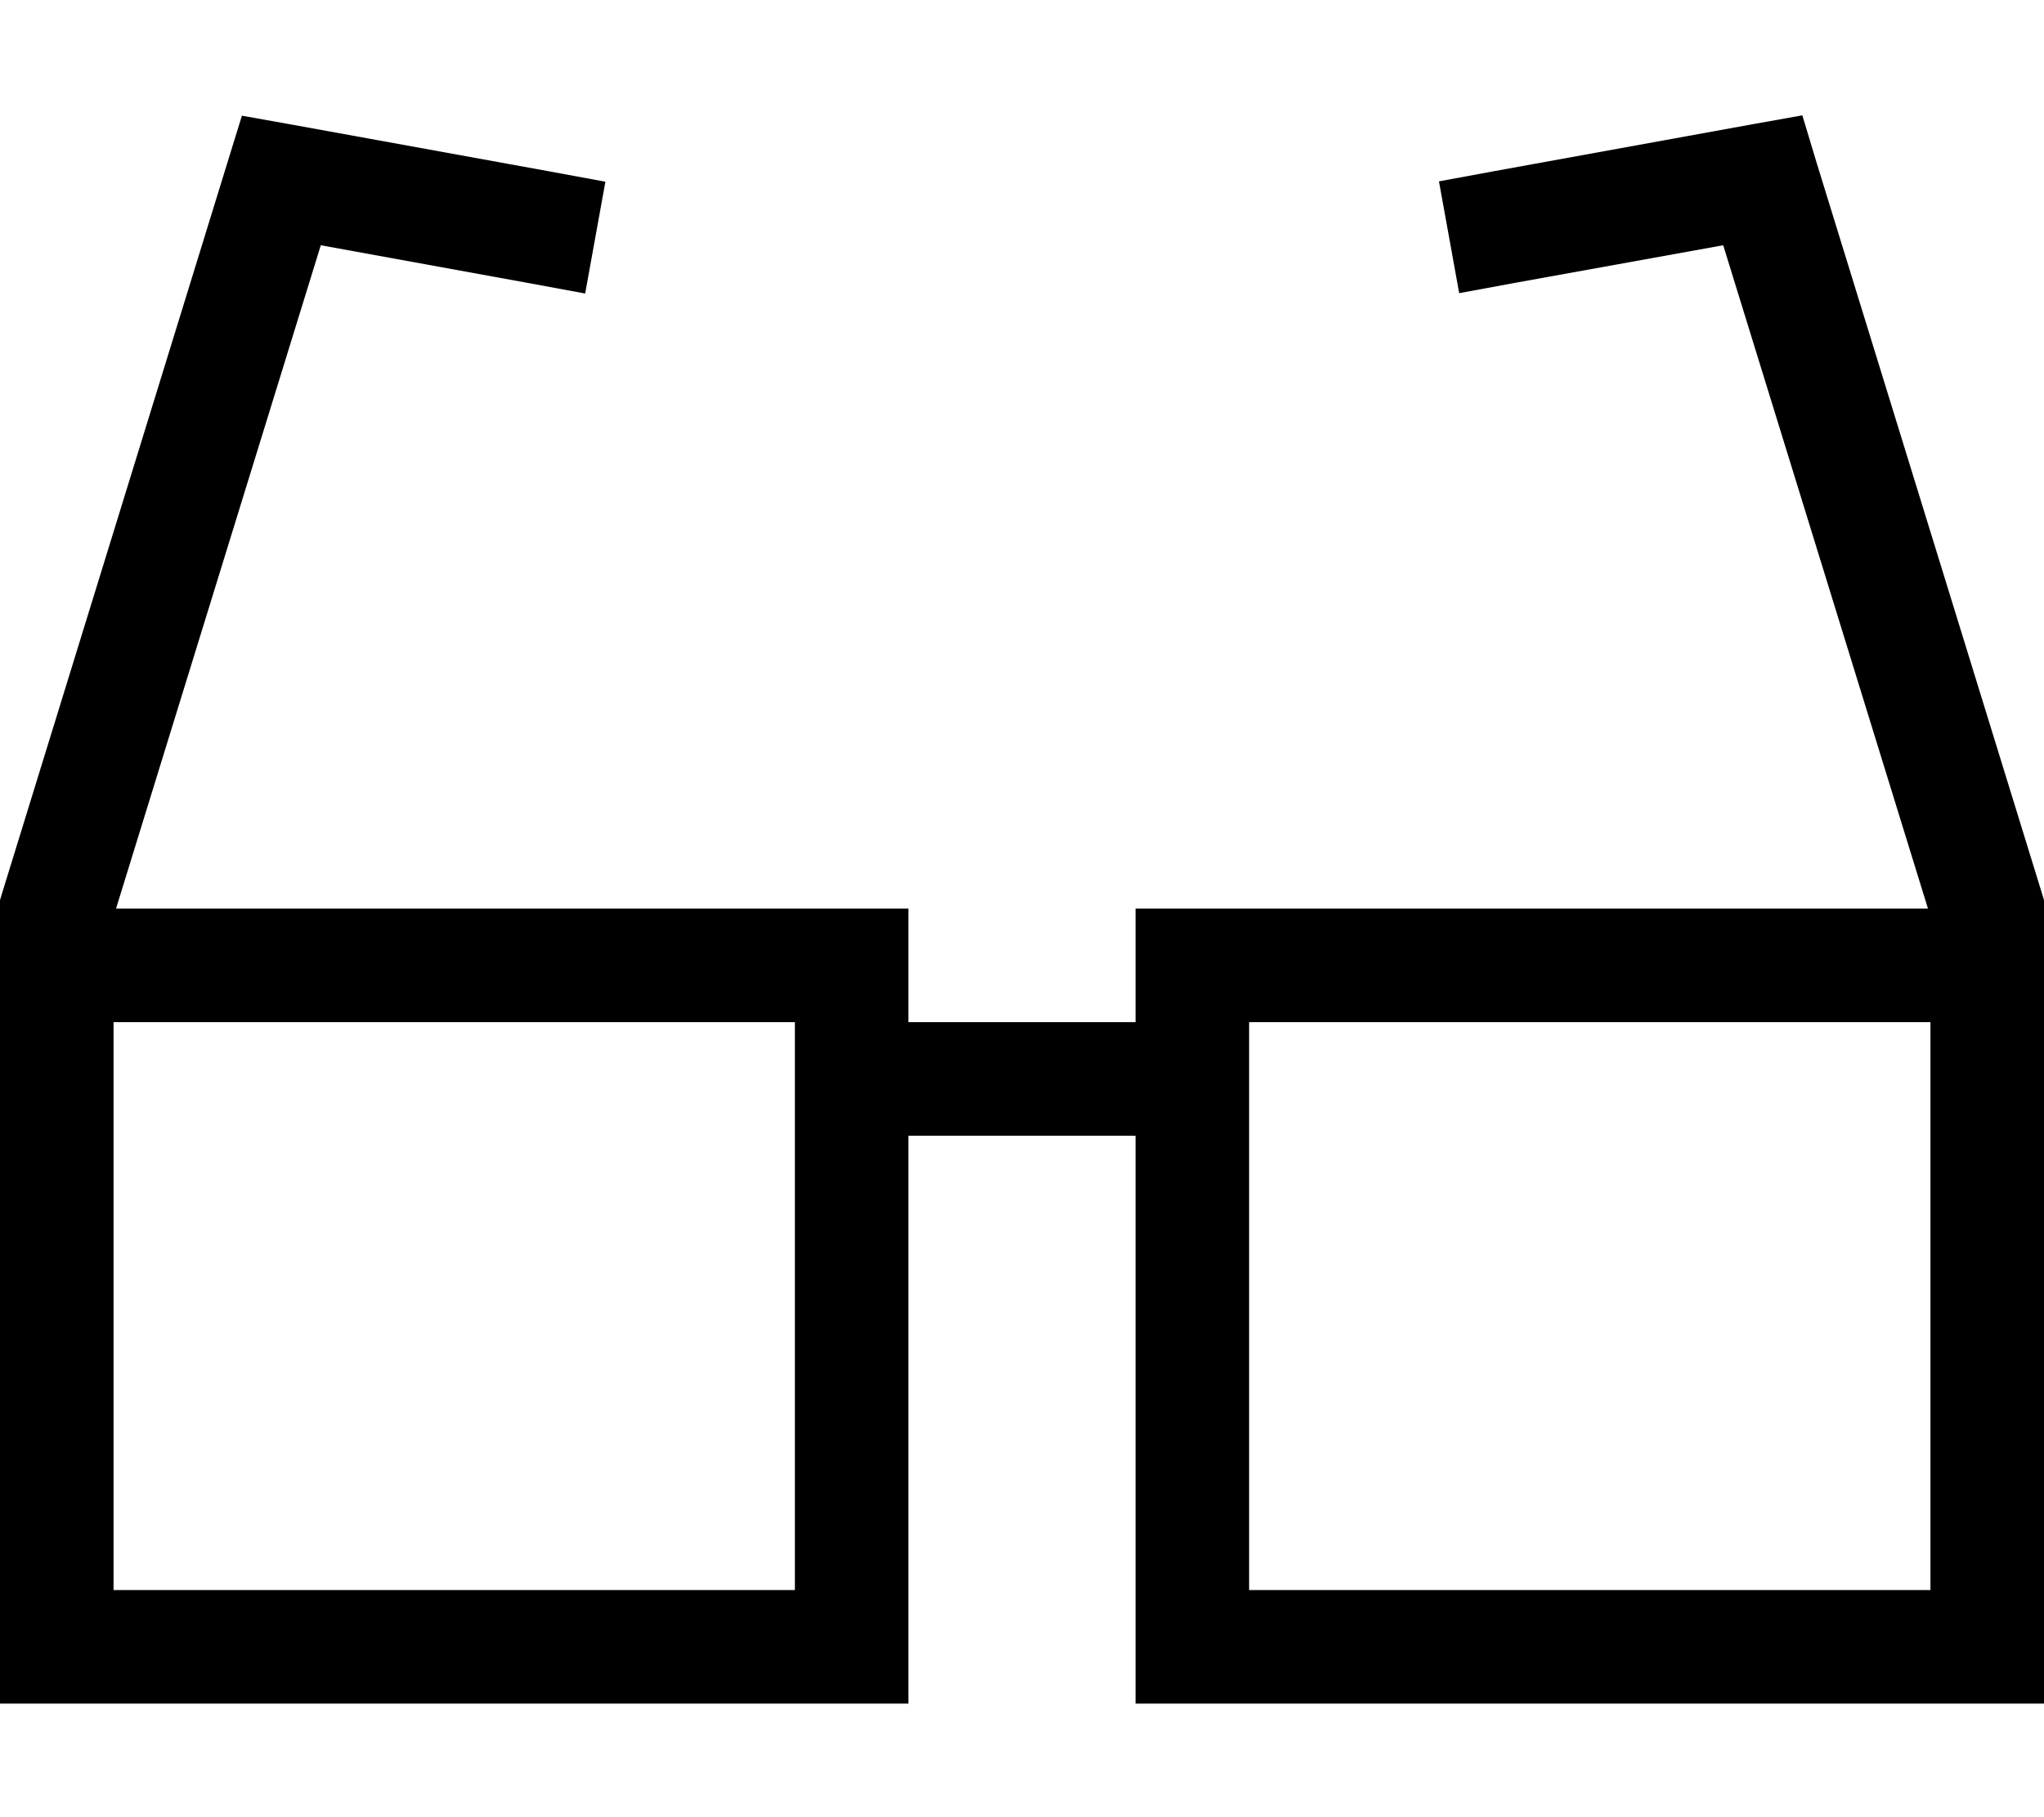 <svg xmlns="http://www.w3.org/2000/svg" viewBox="0 0 576 512"><!--! Font Awesome Pro 6.5.2 by @fontawesome - https://fontawesome.com License - https://fontawesome.com/license (Commercial License) Copyright 2024 Fonticons, Inc. --><path d="M68.2 32.6l14 2.5 72.7 13.2 15.7 2.9-5.7 31.5-15.7-2.9L90.4 69.1 32.7 256H224h32v32h64V256h32H543.3L485.6 69.1 426.9 79.7l-15.7 2.9-5.7-31.5 15.7-2.9 72.7-13.2 14-2.5L512 46.1l63.3 205.2 .7 2.3V256v0 32 48 16 96 32H544 352 320V448 320H256V448v32H224 32 0V448 352 336 288 256v0-2.4l.7-2.3L64 46.1l4.2-13.6zM544 352V336 288H352V448H544V352zM32 336v16 96H224V288H32v48z"/></svg>